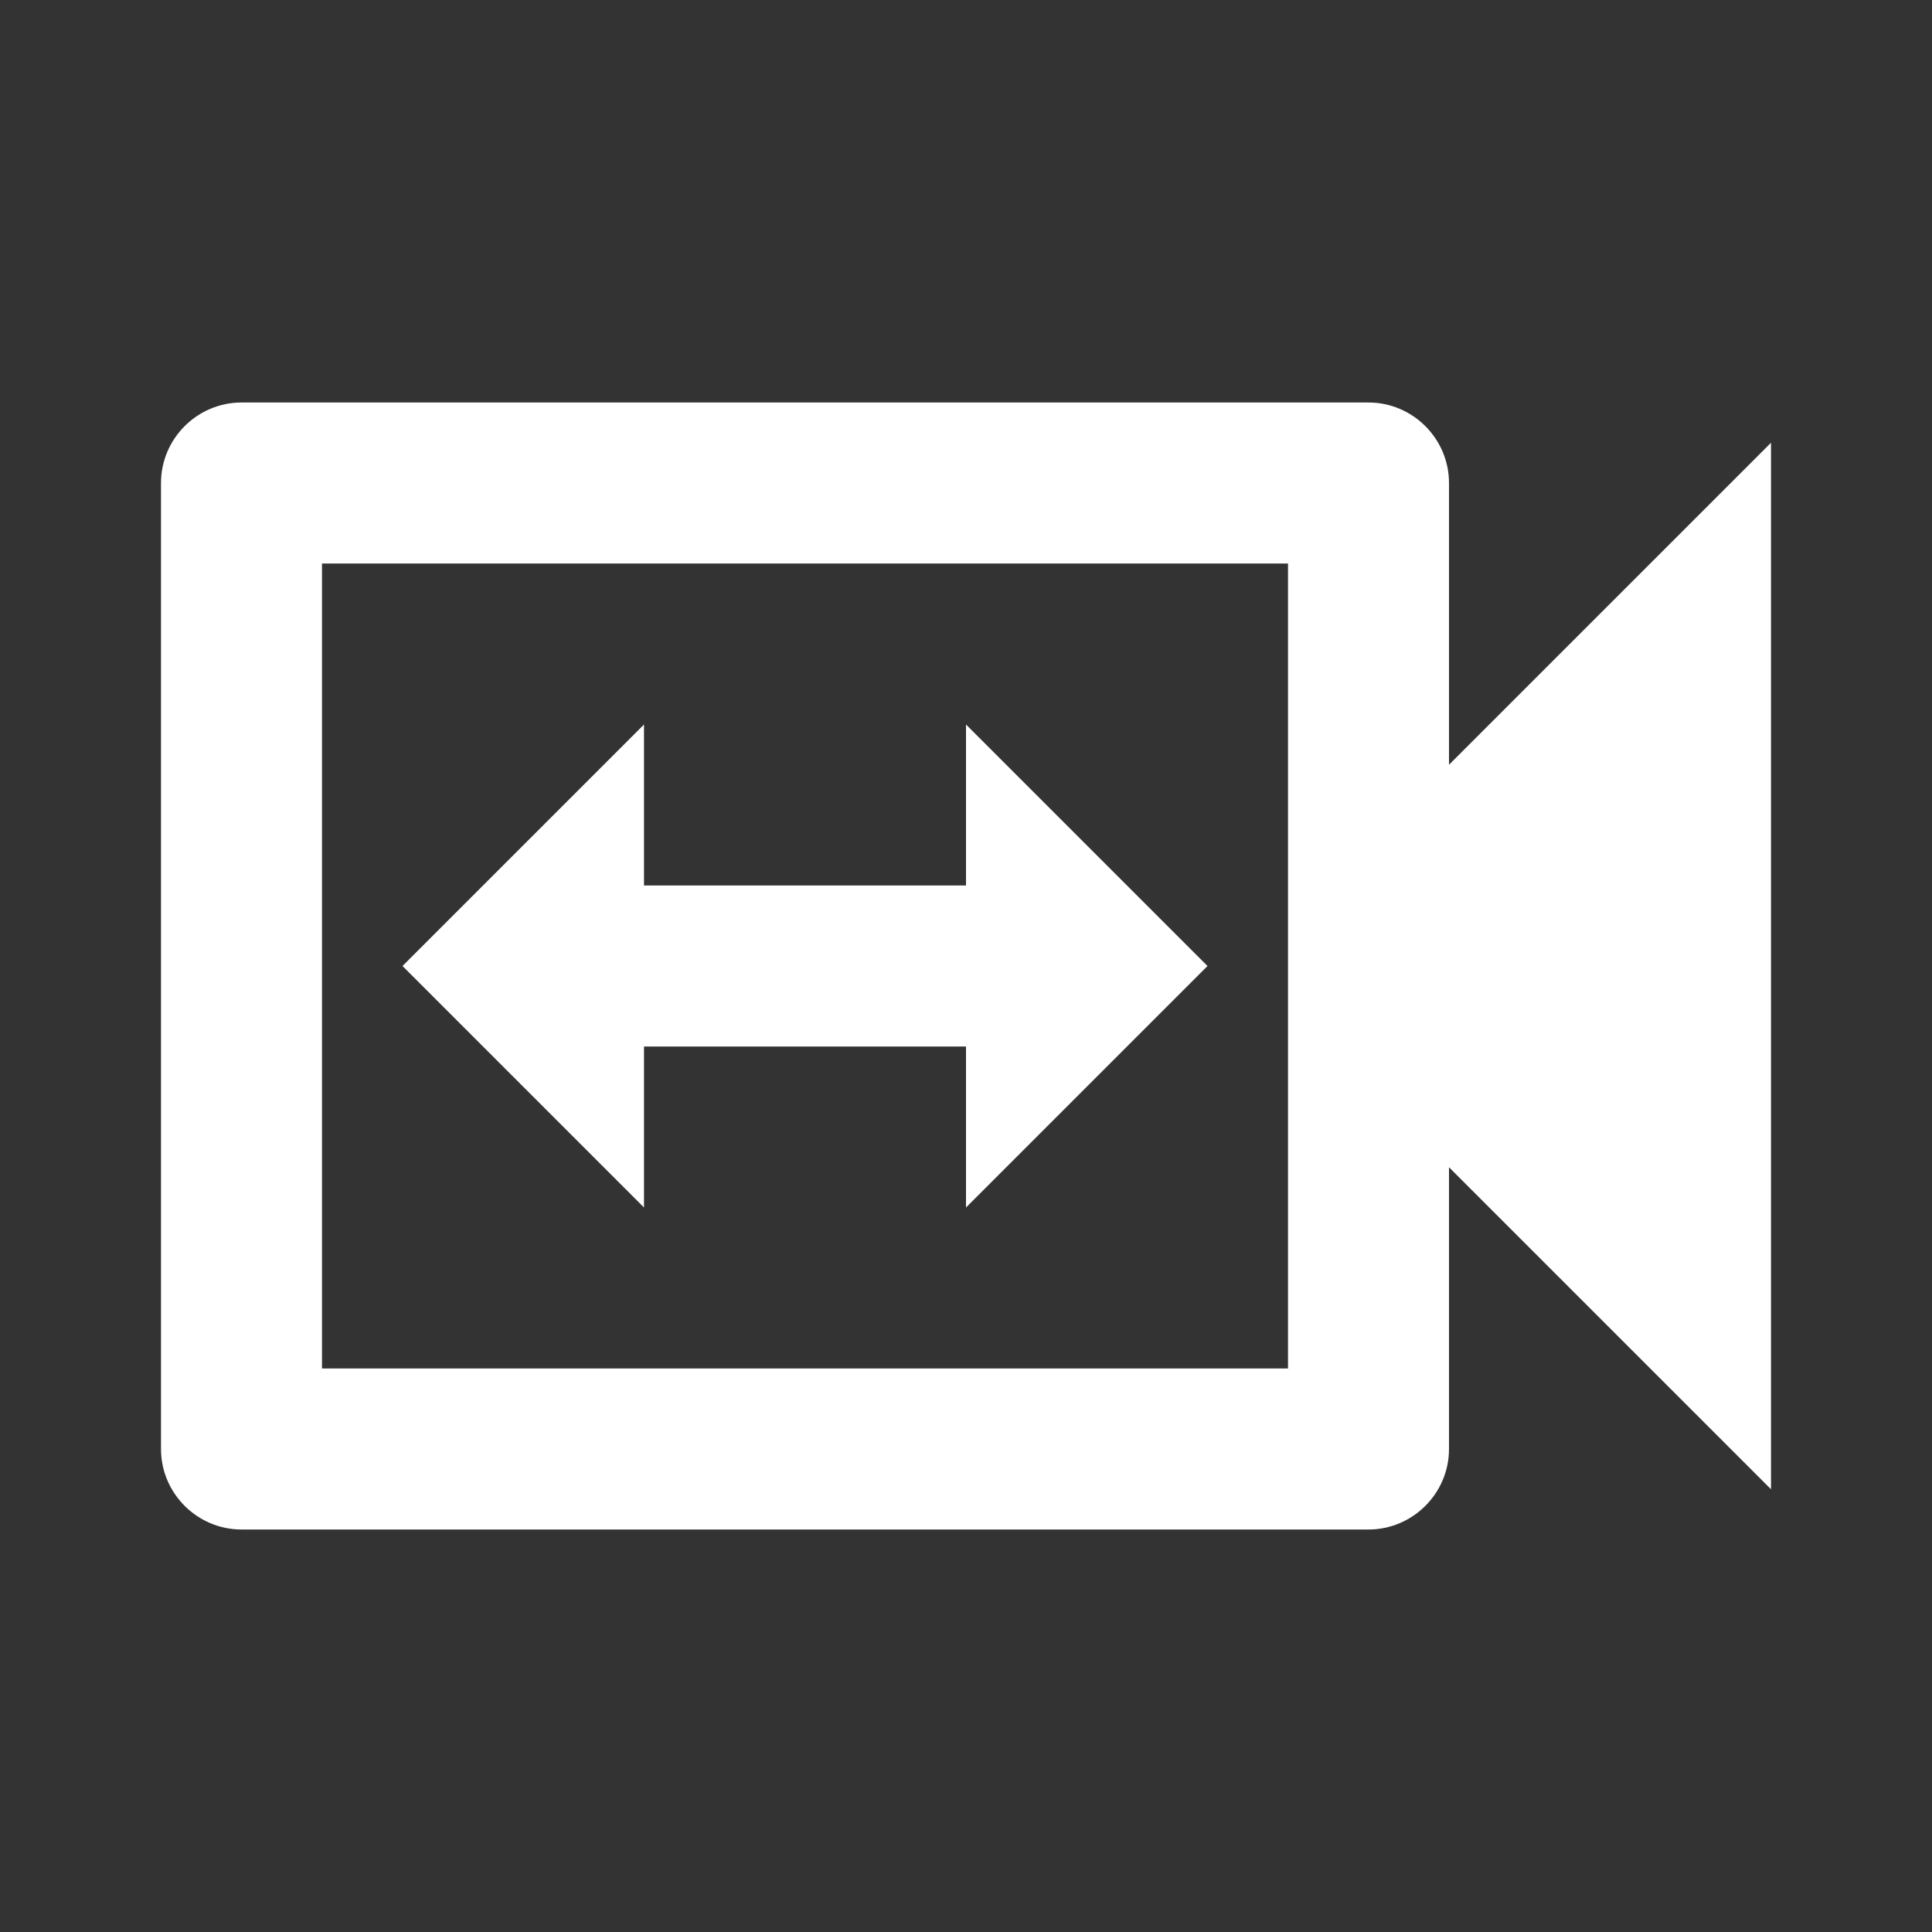 <?xml version="1.0" encoding="utf-8" ?>
<svg xmlns="http://www.w3.org/2000/svg" xmlns:xlink="http://www.w3.org/1999/xlink" width="24" height="24" viewBox="0 0 24 24">
	<rect x="0" y="0" width="24" height="24" fill="#333333" stroke="none"/>
	<path transform="matrix(1 0 0 1 2 5)" d="M6 8L10 8L10 10L13 7L10 4L10 6L6 6L6 4L3 7L6 10L6 8ZM16 4.5L16 1C16 0.45 15.55 0 15 0L1 0C0.45 0 0 0.45 0 1L0 13C0 13.55 0.45 14 1 14L15 14C15.55 14 16 13.55 16 13L16 9.5L20 13.5L20 0.5L16 4.5ZM14 12L2 12L2 2L14 2L14 12Z" fill-rule="nonzero" fill="rgb(255, 255, 255)"/>
</svg>
